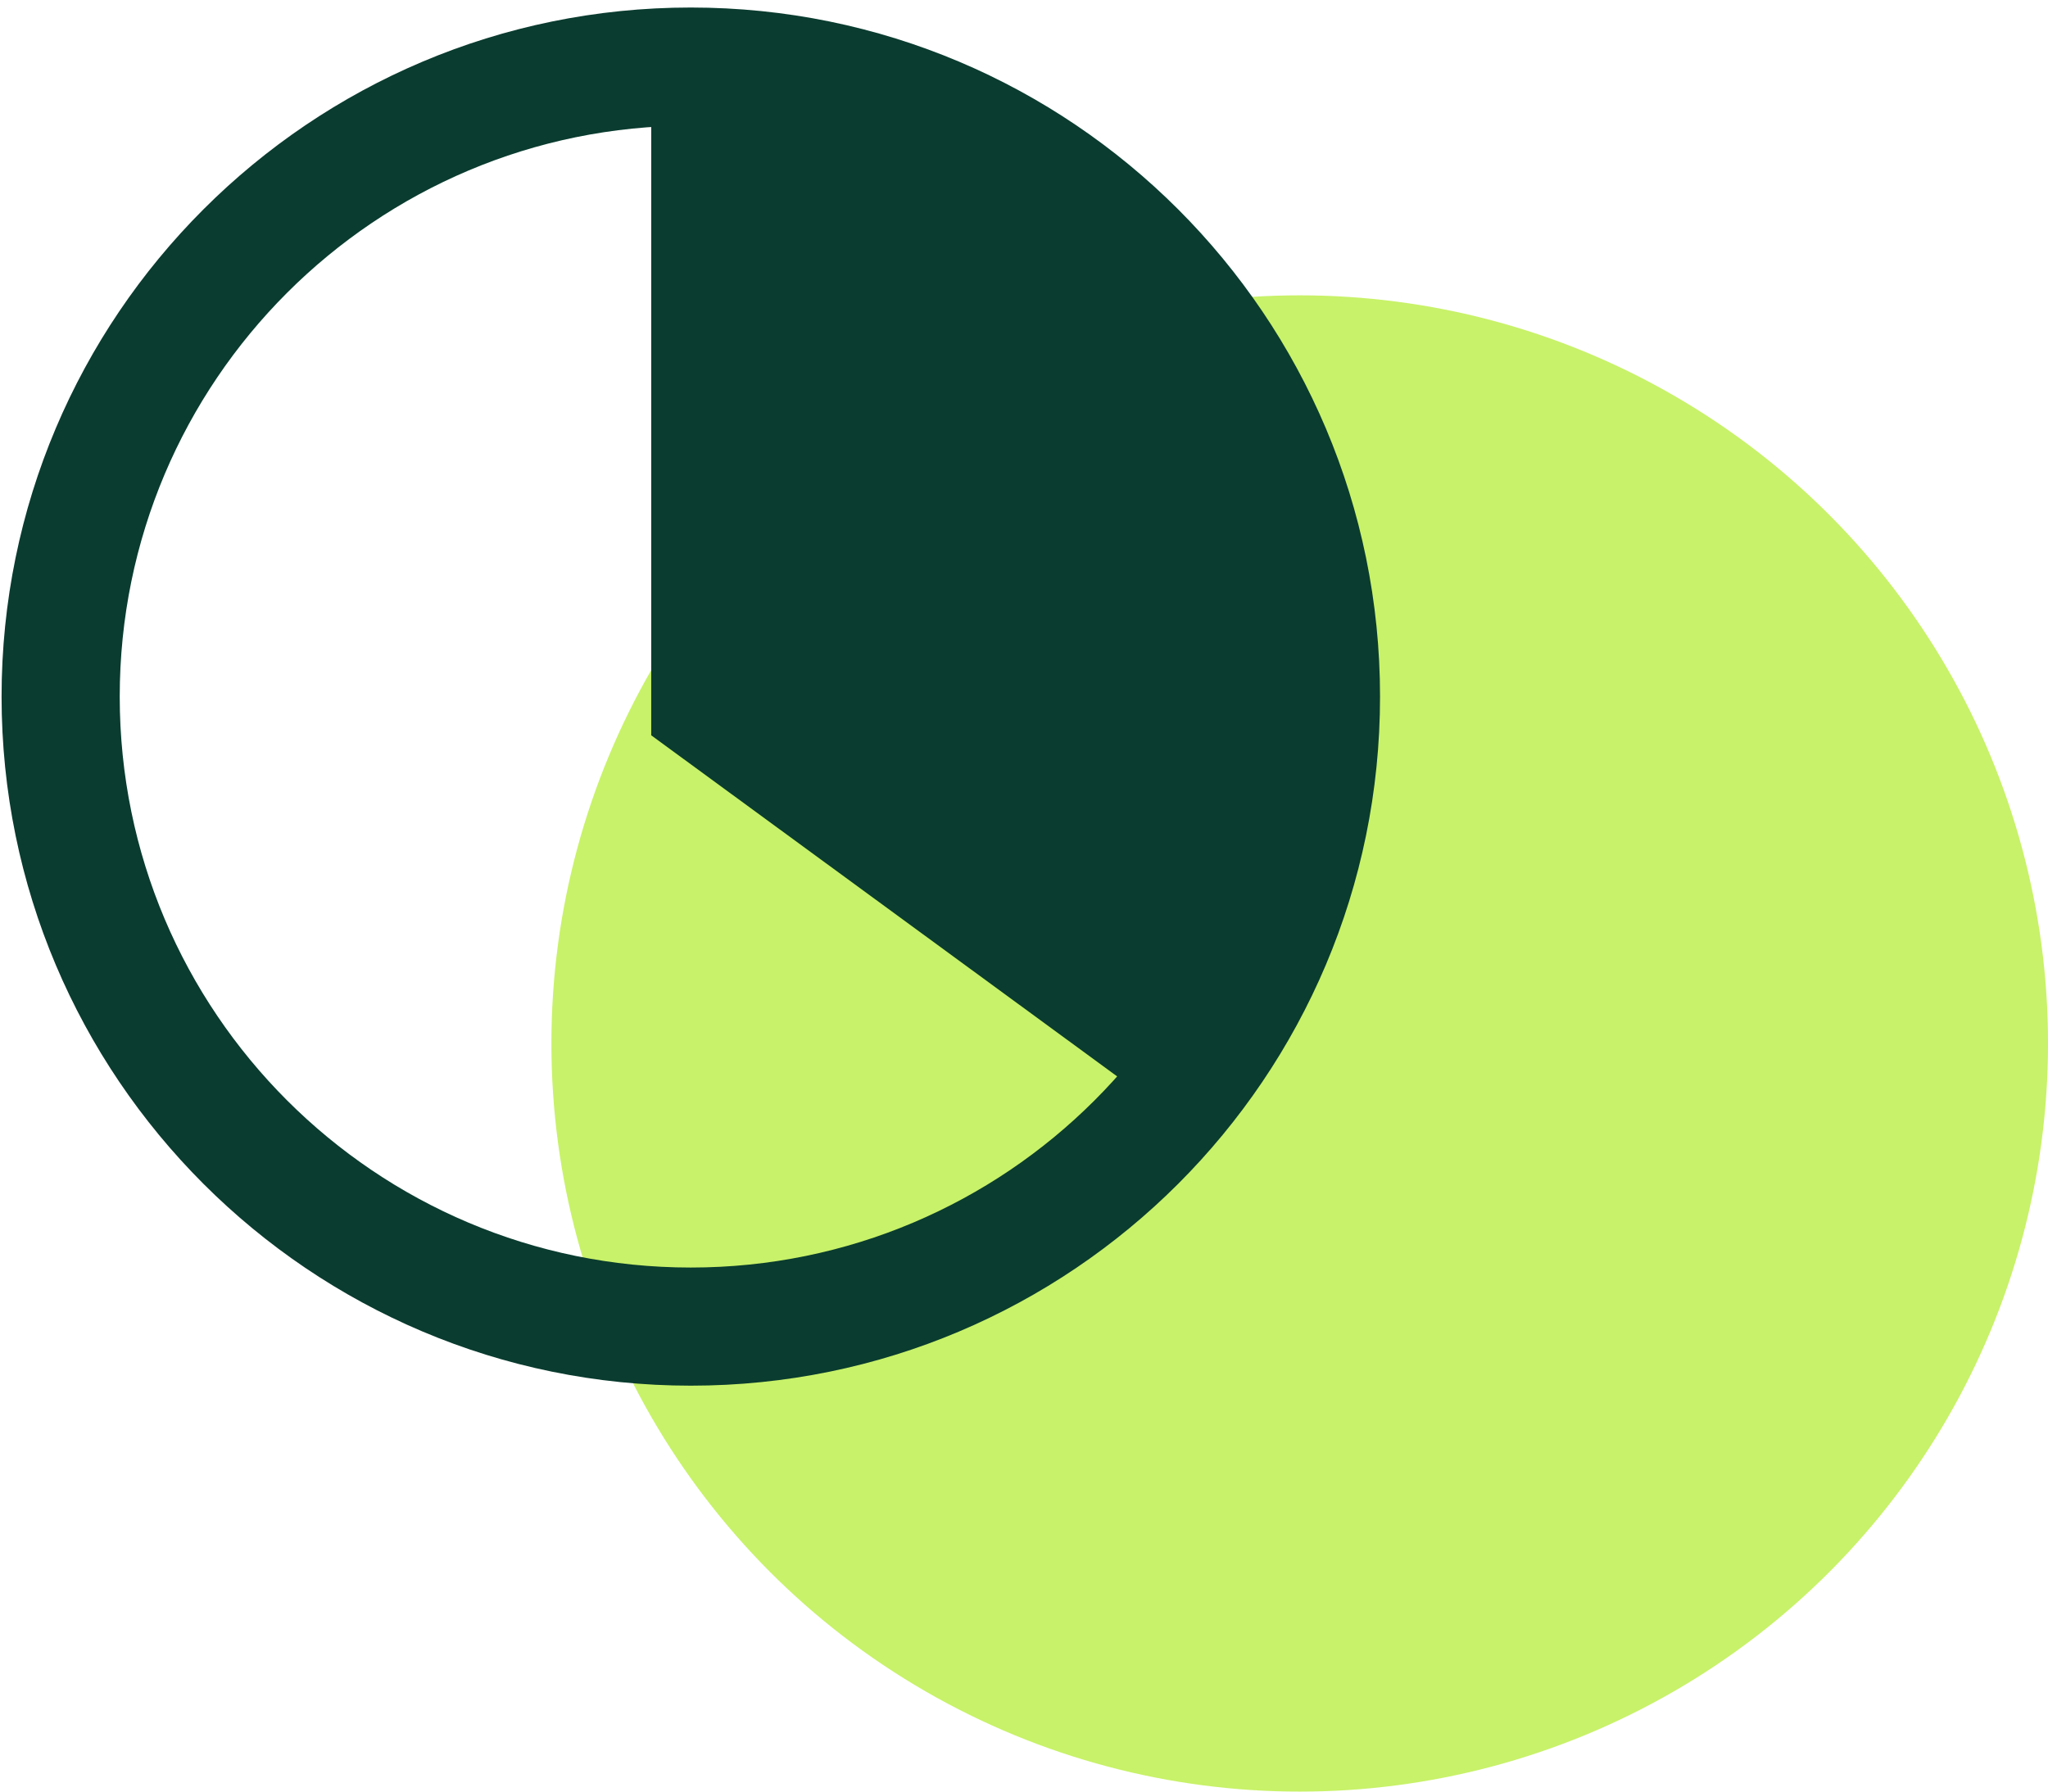 <svg xmlns="http://www.w3.org/2000/svg" width="104" height="91"><g fill="none" fill-rule="evenodd" transform="translate(.08 .382)"><circle cx="65.921" cy="52.619" r="38" fill="#C8F269"/><path fill="#0A3C2F" d="M32.99 2.897v34.07L59.722 56.54l7.574-27.608c-5.34-10.074-10.22-16.688-14.641-19.843-4.42-3.154-10.976-5.218-19.665-6.192z"/><path fill="#0A3C2F" fill-rule="nonzero" d="M35 0c19.33 0 35 15.67 35 35S54.33 70 35 70 0 54.33 0 35 15.67 0 35 0zm0 6C18.984 6 6 18.984 6 35s12.984 29 29 29 29-12.984 29-29S51.016 6 35 6z"/></g></svg>
